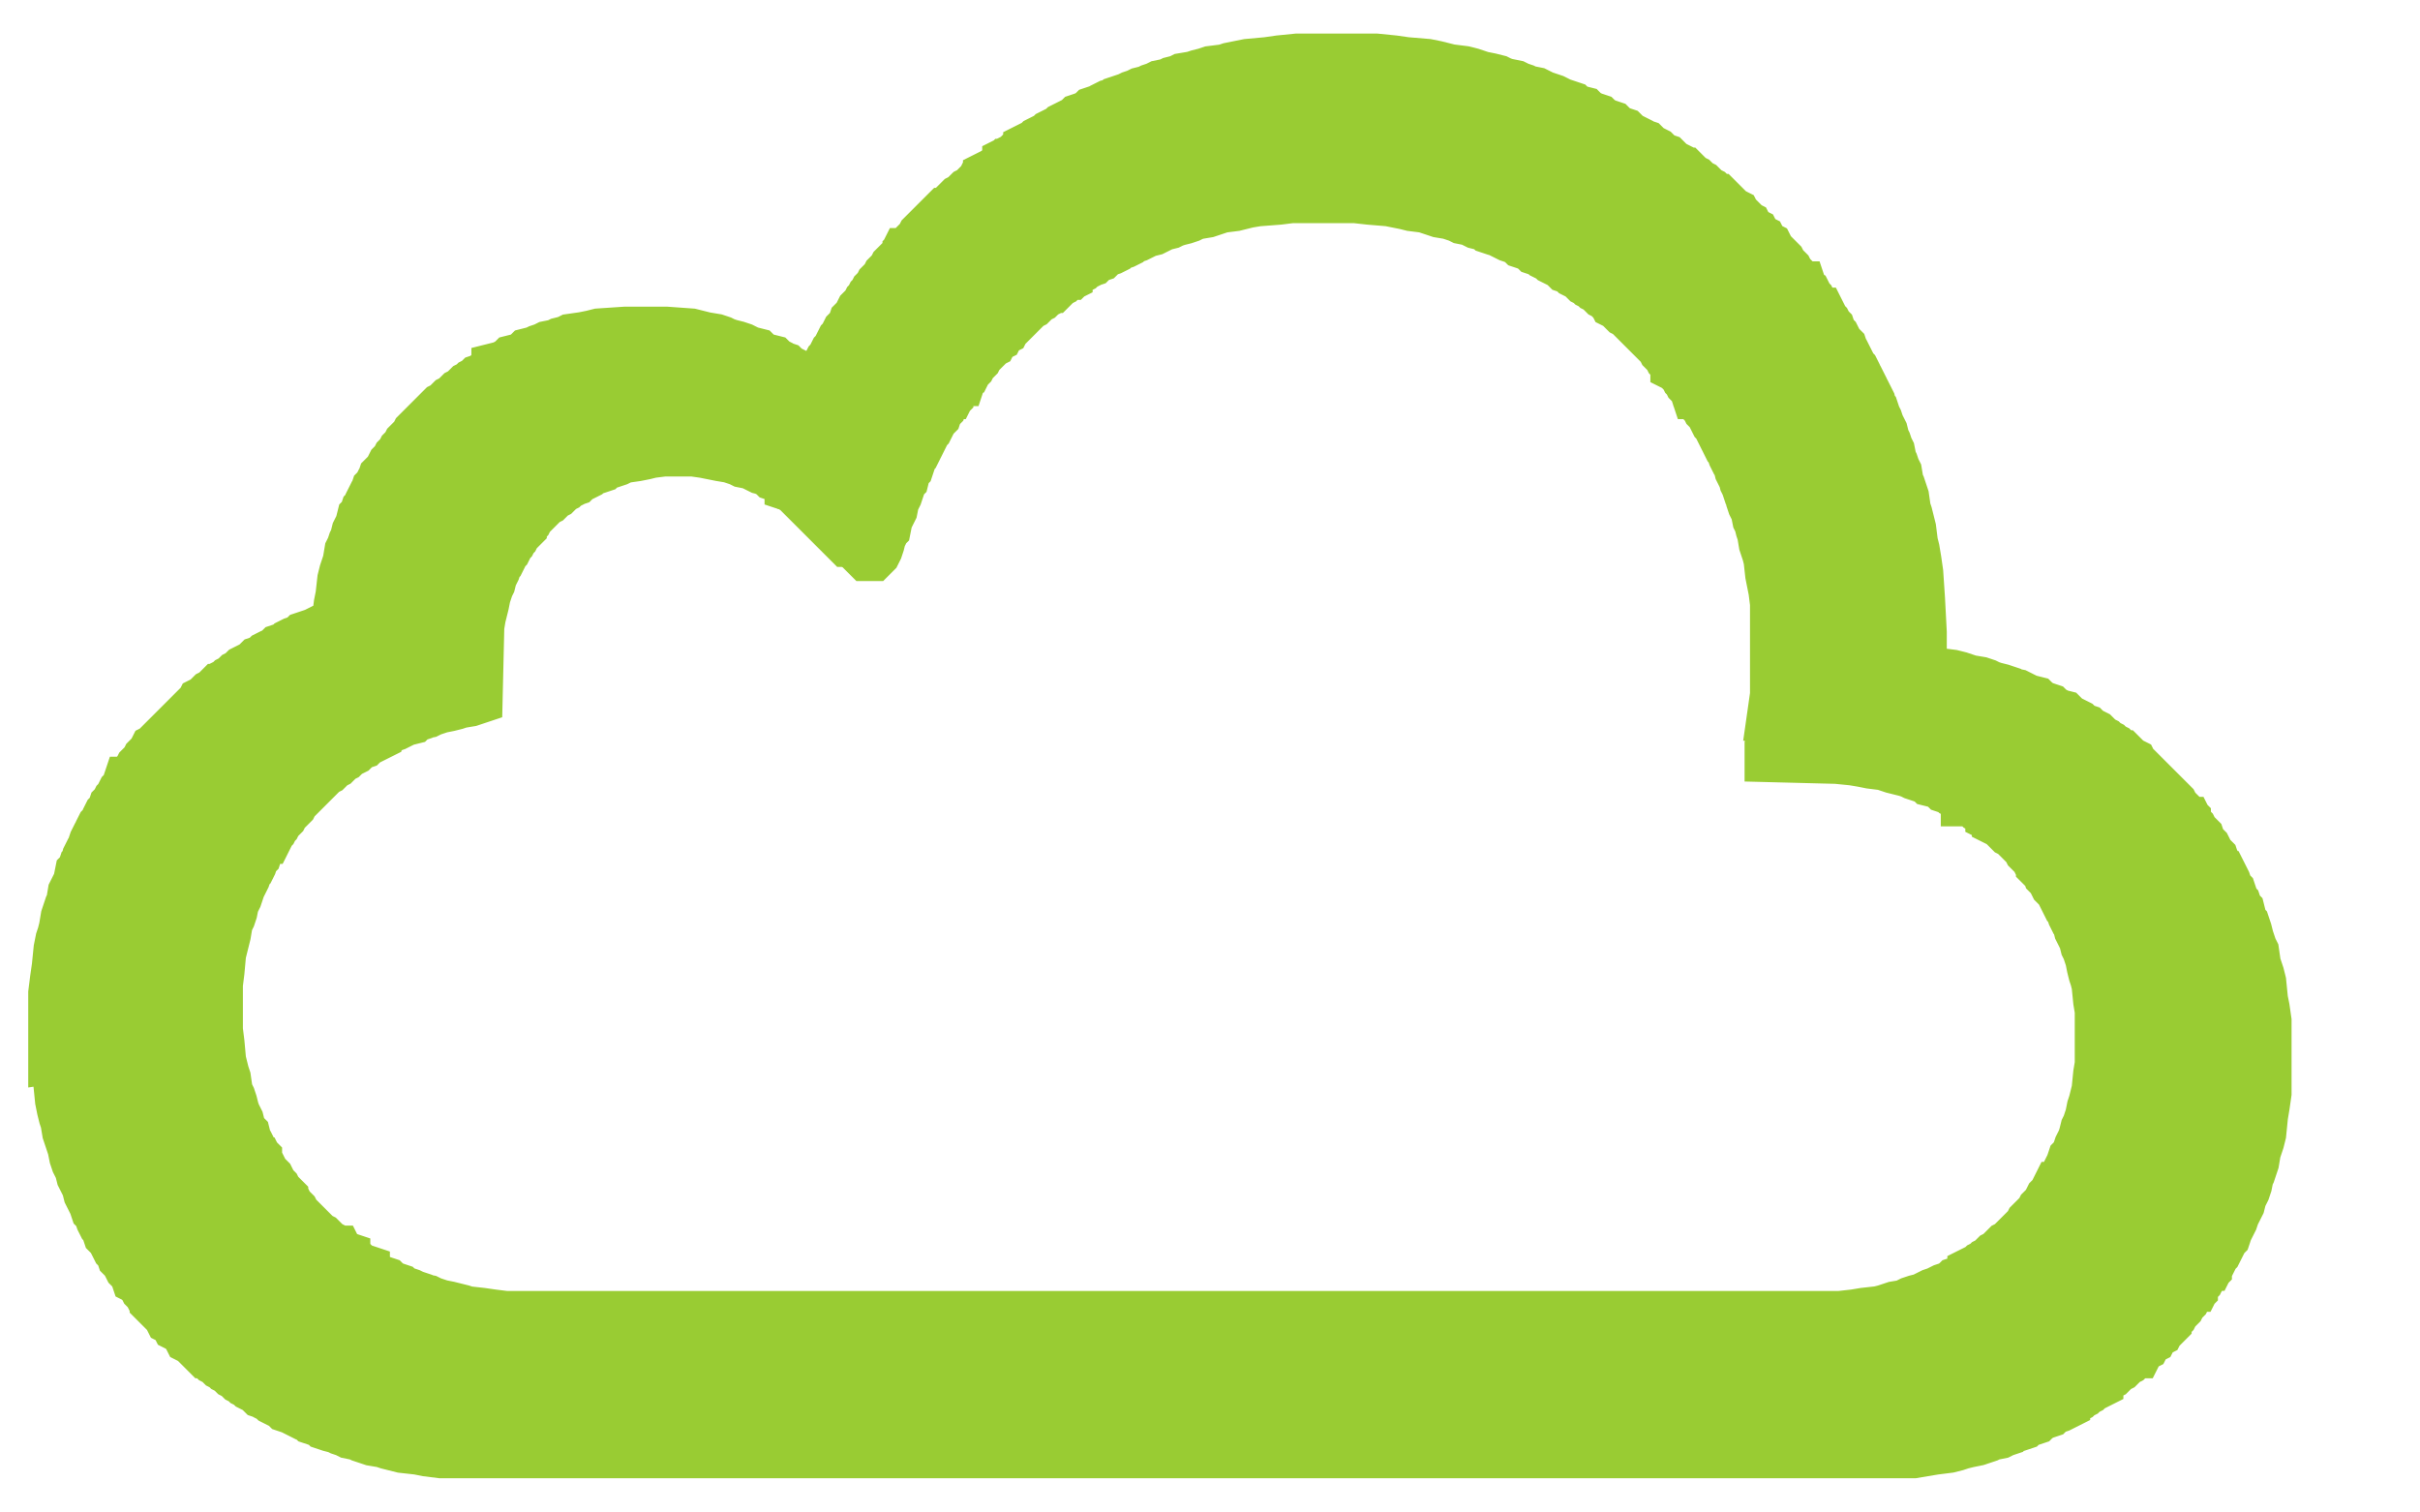 <?xml version="1.0" encoding="UTF-8"?>
<!DOCTYPE svg PUBLIC "-//W3C//DTD SVG 1.1//EN" "http://www.w3.org/Graphics/SVG/1.1/DTD/svg11.dtd">
<!-- Creator: CorelDRAW -->
<svg xmlns="http://www.w3.org/2000/svg" xml:space="preserve" width="120mm" height="75mm" style="shape-rendering:geometricPrecision; text-rendering:geometricPrecision; image-rendering:optimizeQuality; fill-rule:evenodd; clip-rule:evenodd"
viewBox="0 0 120 75"
 xmlns:xlink="http://www.w3.org/1999/xlink">
 <defs>
  <style type="text/css">
   <![CDATA[
    .str0 {stroke:#99CC33;stroke-width:2.822}
    .fil0 {fill:#99CC33}
   ]]>
  </style>
 </defs>
 <g id="Warstwa_x0020_1">
  <g id="_143670312">
   <path id="_143670912" class="fil0 str0" d="M90.267 34.854l-0.087 0.52 -0.087 0.52 -0.087 0.954 0 0.52 3.38 0.087 0.867 0.087 0.52 0.087 0.433 0.087 0.693 0.087 0.26 0.087 0.26 0.087 0.347 0.087 0.347 0.087 0.26 0.087 0.173 0.087 0.26 0.087 0.26 0.087 0.26 0.087 0.087 0.087 0.347 0.087 0.173 0.087 0.173 0.087 0.087 0.087 0.26 0.087 0.173 0.087 0.087 0.087 0.173 0.087 0.173 0.087 0.173 0.087 0.173 0 0 0.173 0.347 0 0 0.173 0.173 0.087 0.087 0.087 0.173 0.087 0.087 0.087 0.173 0.087 0.087 0.087 0.173 0 0 0.173 0.173 0.087 0.173 0 0 0.173 0.173 0.087 0.087 0.087 0.087 0.087 0.087 0.087 0.087 0.087 0.087 0.087 0.173 0.087 0.087 0.087 0.087 0.087 0.087 0.087 0.087 0.087 0.087 0.087 0.087 0.087 0.087 0.087 0.087 0.087 0.087 0.087 0.087 0.173 0.087 0.087 0.087 0.087 0.087 0.087 0.087 0.087 0.087 0.173 0.087 0.087 0.173 0 0 0.26 0.087 0.087 0.173 0.087 0.087 0.26 0.087 0.087 0.087 0.087 0.087 0.173 0.087 0.173 0.087 0.087 0.087 0.087 0.087 0.087 0.087 0.173 0.087 0.173 0.087 0.173 0.087 0.173 0.087 0.173 0.087 0.087 0.087 0.173 0.087 0.26 0.087 0.173 0.087 0.087 0.087 0.173 0.087 0.347 0.087 0.173 0.087 0.173 0.087 0.173 0.087 0.347 0.087 0.173 0.087 0.26 0.087 0.26 0.087 0.434 0.087 0.347 0.087 0.26 0.087 0.347 0.087 0.867 0.087 0.52 0 2.862 -0.087 0.52 -0.087 0.867 -0.087 0.347 -0.087 0.347 -0.087 0.26 -0.087 0.434 -0.087 0.26 -0.087 0.26 -0.087 0.173 -0.087 0.347 -0.087 0.26 -0.087 0.173 -0.087 0.173 -0.087 0.26 -0.087 0.173 -0.087 0.173 -0.087 0.087 -0.087 0.26 -0.087 0.173 -0.087 0.173 -0.087 0.173 -0.087 0.173 -0.087 0.087 -0.087 0.173 -0.087 0.173 0 0.173 -0.173 0 -0.087 0.173 -0.087 0.173 -0.087 0.087 -0.087 0.087 -0.087 0.173 -0.087 0.173 -0.087 0.087 -0.087 0.087 -0.087 0.087 -0.087 0.173 -0.087 0.087 -0.087 0.087 -0.087 0.087 -0.087 0.087 -0.087 0.087 -0.087 0.087 -0.087 0.173 -0.087 0.087 -0.087 0.087 -0.087 0.087 -0.087 0.087 -0.087 0.087 -0.087 0.087 -0.087 0.087 -0.087 0.087 -0.087 0.087 -0.087 0.087 -0.087 0.087 -0.087 0.087 -0.173 0.087 -0.087 0.087 0 0.173 -0.173 0 -0.087 0.087 -0.087 0.087 -0.173 0.087 -0.087 0.087 -0.087 0.087 -0.087 0.087 -0.173 0.087 -0.087 0.087 -0.173 0.087 -0.087 0.087 -0.173 0.087 -0.173 0.087 0 0.173 -0.173 0 -0.173 0.087 -0.173 0.087 -0.087 0.087 -0.087 0.087 -0.26 0.087 -0.087 0.087 -0.173 0.087 -0.173 0.087 -0.26 0.087 -0.173 0.087 -0.173 0.087 -0.26 0.087 -0.173 0.087 -0.173 0.087 -0.173 0.087 -0.347 0.087 -0.26 0.087 -0.173 0.087 -0.173 0.087 -0.52 0.087 -0.26 0.087 -0.26 0.087 -0.347 0.087 -0.78 0.087 -0.52 0.087 -0.78 0.087 -70.728 0 -0.694 -0.087 -0.607 -0.087 -0.78 -0.087 -0.26 -0.087 -0.347 -0.087 -0.347 -0.087 -0.433 -0.087 -0.26 -0.087 -0.26 -0.087 -0.173 -0.087 -0.433 -0.087 -0.087 -0.087 -0.26 -0.087 -0.173 -0.087 -0.26 -0.087 -0.26 -0.087 -0.087 -0.087 -0.26 -0.087 -0.173 -0.087 -0.173 -0.087 -0.087 -0.087 -0.26 -0.087 -0.173 -0.087 -0.173 -0.087 -0.087 -0.087 -0.173 -0.087 -0.173 -0.087 -0.173 0 0 -0.173 -0.26 -0.087 -0.087 -0.087 -0.087 -0.087 -0.173 -0.087 -0.173 -0.087 -0.087 -0.087 -0.173 0 0 -0.173 -0.26 -0.087 -0.087 -0.173 -0.26 0 0 -0.173 -0.087 -0.087 -0.173 -0.087 -0.087 -0.087 -0.087 -0.087 -0.087 -0.087 -0.087 -0.087 -0.173 -0.087 -0.087 -0.087 -0.087 -0.087 -0.087 -0.087 -0.087 -0.087 -0.087 -0.087 -0.087 -0.087 -0.087 -0.087 -0.087 -0.087 -0.087 -0.087 -0.087 -0.087 -0.087 -0.087 -0.087 -0.087 -0.087 -0.087 -0.087 -0.087 -0.087 -0.173 -0.087 -0.087 -0.087 -0.087 -0.087 -0.087 -0.087 -0.173 -0.087 -0.087 -0.173 0 0 -0.26 -0.087 -0.087 -0.173 0 0 -0.173 -0.087 -0.173 -0.087 -0.087 -0.087 -0.087 -0.087 -0.173 -0.087 -0.173 -0.087 -0.087 -0.087 -0.087 -0.087 -0.087 -0.087 -0.173 -0.087 -0.173 -0.087 -0.173 -0.173 0 0 -0.347 -0.087 -0.087 -0.087 -0.173 -0.087 -0.173 -0.087 -0.173 -0.087 -0.087 -0.087 -0.173 -0.087 -0.347 -0.087 -0.087 -0.087 -0.173 -0.087 -0.173 -0.087 -0.347 -0.087 -0.173 -0.087 -0.173 -0.087 -0.26 -0.087 -0.347 -0.087 -0.26 -0.087 -0.173 -0.087 -0.26 -0.087 -0.607 -0.087 -0.26 -0.087 -0.347 -0.087 -0.347 -0.087 -0.954 -0.087 -0.694 0 -2.429 0.087 -0.694 0.087 -0.954 0.087 -0.347 0.087 -0.347 0.087 -0.347 0.087 -0.52 0.087 -0.26 0.087 -0.173 0.087 -0.26 0.087 -0.434 0.087 -0.173 0.087 -0.173 0.087 -0.26 0.087 -0.26 0.087 -0.173 0.087 -0.173 0.087 -0.173 0.087 -0.26 0.087 -0.173 0.087 -0.087 0.087 -0.173 0.087 -0.26 0.087 -0.173 0.087 -0.087 0.087 -0.26 0.087 -0.087 0.087 -0.087 0.087 -0.173 0.087 -0.173 0 -0.174 0.173 0 0.087 -0.173 0.087 -0.173 0.087 -0.087 0.087 -0.173 0.087 -0.087 0.087 -0.173 0.087 -0.087 0.087 -0.087 0.087 -0.087 0.087 -0.173 0.087 -0.087 0.087 -0.087 0.087 -0.087 0.087 -0.087 0.087 -0.087 0.087 -0.173 0.087 -0.087 0.087 -0.087 0.087 -0.087 0.087 -0.087 0.087 -0.087 0.087 -0.087 0.087 -0.087 0 -0.173 0.173 0 0.087 -0.087 0.087 -0.087 0.087 -0.087 0.087 -0.087 0.087 -0.087 0.087 -0.087 0.087 -0.087 0.087 -0.087 0.087 -0.087 0.087 -0.087 0.173 -0.087 0.087 -0.087 0.087 -0.087 0.087 -0.087 0.173 -0.087 0.087 -0.087 0.087 -0.087 0.087 -0.087 0.173 -0.087 0.087 -0.087 0.087 -0.087 0.173 -0.087 0.173 -0.087 0.087 -0.087 0.087 -0.087 0.087 -0.087 0.26 -0.087 0.087 -0.087 0.173 -0.087 0.173 -0.087 0.173 -0.087 0 -0.173 0.173 0 0.26 -0.087 0.173 -0.087 0.087 -0.087 0.173 -0.087 0.26 -0.087 0.173 -0.087 0.173 -0.087 0.173 -0.087 0.347 -0.087 0.087 -0.087 0.26 -0.087 0.087 -0.087 0.433 -0.087 0.173 -0.087 0.26 -0.087 0.26 -0.087 0.433 -0.087 0.347 -0.087 0.26 -0.087 0.52 -0.087 0.26 -0.087 0.087 -3.73 0.087 -0.52 0.087 -0.347 0.087 -0.347 0.087 -0.434 0.087 -0.26 0.087 -0.26 0.087 -0.173 0.087 -0.347 0.087 -0.173 0.087 -0.173 0.087 -0.26 0.087 -0.173 0.087 -0.087 0.087 -0.173 0.087 -0.26 0.087 -0.087 0.087 -0.087 0.087 -0.173 0.087 -0.173 0.087 -0.087 0.087 -0.173 0.087 -0.087 0.087 -0.173 0 -0.173 0.173 0 0.087 -0.087 0 -0.26 0.173 0 0.087 -0.087 0.087 -0.087 0.087 -0.173 0.087 -0.087 0.087 -0.087 0.087 -0.087 0.087 -0.087 0.087 -0.087 0.087 -0.087 0.087 -0.087 0.087 -0.087 0.087 -0.087 0.087 -0.087 0.173 -0.087 0.087 -0.087 0.087 -0.087 0.087 -0.087 0.173 -0.087 0.087 -0.087 0.087 -0.087 0.087 -0.087 0.173 -0.087 0.087 -0.087 0.173 -0.087 0.087 -0.087 0.26 -0.087 0.087 -0.087 0.087 -0.087 0.26 -0.087 0.173 -0.087 0.087 -0.087 0.173 -0.087 0.26 -0.087 0.26 -0.087 0.087 -0.087 0.26 -0.087 0.26 -0.087 0.26 -0.087 0.173 -0.087 0.26 -0.087 0.607 -0.087 0.433 -0.087 0.347 -0.087 0.693 -0.087 1.56 0 0.607 0.087 0.433 0.087 0.433 0.087 0.52 0.087 0.26 0.087 0.26 0.087 0.173 0.087 0.433 0.087 0.173 0.087 0.173 0.087 0.173 0.087 0.347 0.087 0.087 0.087 0.173 0.087 0.087 0.087 0.26 0.087 0.087 0.087 0.173 0.087 0.173 0.087 0.087 0.087 0.173 0 0 0.173 0.26 0.087 0.087 0.087 0.087 0.087 0.087 0.087 0.173 0.087 0.087 0.087 0.087 0.087 0.173 0.087 0.087 0.087 0.087 0.087 0.087 0.087 0.087 0.087 0.087 0.087 0.087 0.087 0.087 0.087 0.087 0.087 0.087 0.087 0.087 0.087 0.087 0.087 0.087 0.087 0.087 0.087 0.087 0.087 0.087 0.087 0.087 0.087 0.087 0.087 0.087 0.087 0.087 0.087 0.087 0.087 0.087 0.087 0.087 0.087 0.087 0.087 0.087 0.087 0.087 0.087 0.087 0.087 0.087 0.087 0.087 0.087 0.087 0.087 0.087 0.087 0.087 0.087 0.087 0.087 0.087 0.087 0.087 0.087 0.173 0 0.087 -0.087 0.087 -0.173 0.087 -0.26 0.087 -0.347 0.087 -0.173 0.087 -0.26 0.087 -0.087 0.087 -0.434 0.087 -0.173 0.087 -0.173 0.087 -0.173 0.087 -0.434 0.087 -0.173 0.087 -0.173 0.087 -0.26 0.087 -0.26 0.087 -0.26 0.087 -0.087 0.087 -0.347 0.087 -0.173 0.087 -0.087 0.087 -0.26 0.087 -0.26 0.087 -0.173 0.087 -0.087 0.087 -0.173 0.087 -0.26 0.087 -0.087 0.087 -0.173 0.087 -0.173 0.087 -0.173 0.087 -0.173 0.087 -0.087 0.087 -0.173 0.087 -0.173 0.087 -0.173 0.087 -0.087 0.087 -0.087 0.087 -0.26 0.087 -0.087 0.087 -0.087 0.087 -0.26 0.087 -0.087 0.087 -0.087 0.087 -0.087 0 -0.26 0.173 0 0.087 -0.173 0.087 -0.087 0.087 -0.173 0.087 -0.087 0 -0.173 0.173 0 0.087 -0.26 0.173 -0.087 0.087 -0.173 0.087 -0.087 0.087 -0.087 0.087 -0.173 0.087 -0.087 0.087 -0.087 0.087 -0.087 0.087 -0.173 0.087 -0.087 0.087 -0.087 0.087 -0.087 0.087 -0.087 0.087 -0.173 0.087 -0.087 0.173 -0.087 0.087 -0.173 0.087 -0.087 0.173 -0.087 0.087 -0.173 0.087 -0.087 0.173 -0.087 0.087 -0.173 0.173 -0.087 0.087 -0.087 0.087 -0.173 0.173 -0.087 0.087 -0.087 0.087 -0.173 0.173 -0.087 0.087 -0.087 0.087 -0.087 0.087 -0.087 0.087 -0.087 0.173 -0.087 0.087 -0.087 0.087 -0.087 0.087 -0.087 0.173 -0.087 0.087 -0.087 0.087 -0.087 0.173 -0.087 0.087 -0.087 0 -0.173 0.26 0 0.087 -0.087 0.087 -0.087 0.087 -0.087 0.173 -0.087 0.087 -0.087 0.173 -0.087 0 -0.173 0.26 0 0.087 -0.087 0.087 -0.087 0.173 -0.087 0.173 -0.087 0.087 -0.087 0.173 -0.087 0.087 -0.087 0.26 -0.087 0.087 -0.087 0.087 -0.087 0.26 -0.087 0.087 -0.087 0.087 -0.087 0.173 -0.087 0.26 -0.087 0.173 -0.087 0.087 -0.087 0.173 -0.087 0.26 -0.087 0.173 -0.087 0.087 -0.087 0.173 -0.087 0.26 -0.087 0.173 -0.087 0.173 -0.087 0.173 -0.087 0.347 -0.087 0.173 -0.087 0.173 -0.087 0.173 -0.087 0.347 -0.087 0.173 -0.087 0.26 -0.087 0.347 -0.087 0.26 -0.087 0.173 -0.087 0.26 -0.087 0.52 -0.087 0.26 -0.087 0.26 -0.087 0.26 -0.087 0.694 -0.087 0.347 -0.087 0.347 -0.087 0.52 -0.087 1.127 -0.087 0.693 -0.087 3.38 0 0.78 0.087 1.04 0.087 0.433 0.087 0.433 0.087 0.347 0.087 0.693 0.087 0.26 0.087 0.26 0.087 0.26 0.087 0.52 0.087 0.26 0.087 0.26 0.087 0.173 0.087 0.433 0.087 0.173 0.087 0.173 0.087 0.347 0.087 0.26 0.087 0.087 0.087 0.26 0.087 0.347 0.087 0.087 0.087 0.173 0.087 0.173 0.087 0.26 0.087 0.173 0.087 0.173 0.087 0.087 0.087 0.26 0.087 0.173 0.087 0.173 0.087 0.087 0.087 0.26 0.087 0.173 0.087 0.087 0.087 0.173 0.087 0.173 0.087 0.087 0.087 0.173 0.087 0.173 0.087 0.173 0.087 0.087 0.087 0.087 0.087 0.26 0.087 0.087 0.087 0.087 0.087 0.173 0.087 0.173 0.087 0.087 0.087 0.087 0.087 0.087 0.087 0.173 0.087 0.087 0.087 0.173 0.087 0.087 0.087 0.173 0.087 0.087 0.087 0.087 0.087 0.087 0.087 0.173 0.087 0.087 0.087 0.087 0.087 0.173 0.087 0.087 0.173 0.173 0.087 0.173 0 0 0.173 0.087 0.087 0.087 0.087 0.173 0.087 0.087 0.087 0.087 0.087 0.087 0.087 0.087 0.087 0.087 0.087 0.087 0.087 0.087 0.087 0.087 0.087 0.087 0.087 0.087 0.087 0.087 0.087 0.087 0.087 0.087 0.087 0.087 0.087 0.087 0.087 0.087 0.087 0.087 0.087 0.087 0.087 0.087 0.087 0.087 0.087 0.087 0.087 0.087 0.173 0.087 0.087 0.087 0.087 0.087 0.087 0.087 0.173 0.087 0.087 0.087 0.087 0.173 0 0 0.26 0.173 0.087 0.087 0.087 0.087 0.173 0.087 0.087 0.087 0.173 0.087 0.087 0.087 0.173 0.087 0.087 0.087 0.087 0.087 0.087 0.087 0.26 0.173 0 0 0.173 0.087 0.087 0.087 0.173 0.087 0.173 0.087 0.087 0.087 0.173 0.087 0.087 0.087 0.087 0.087 0.173 0.087 0.173 0.087 0.173 0.087 0.087 0.087 0.173 0.087 0.173 0.087 0.173 0.087 0.173 0.087 0.087 0.087 0.26 0.087 0.173 0.087 0.087 0.087 0.173 0.087 0.26 0.087 0.173 0.087 0.087 0.087 0.173 0.087 0.347 0.087 0.174 0.087 0.087 0.087 0.347 0.087 0.173 0.087 0.26 0.087 0.087 0.087 0.434 0.087 0.26 0.087 0.173 0.087 0.173 0.087 0.434 0.087 0.173 0.087 0.347 0.087 0.26 0.087 0.52 0.087 0.26 0.087 0.26 0.087 0.347 0.087 0.781 0.087 0.434 0.087 0.434 0.087 0.694 0 4.857 -0.087 0.607zm-87.456 17.436l0 -3.037 0.087 -0.693 0.087 -0.607 0.087 -0.867 0.087 -0.434 0.087 -0.26 0.087 -0.347 0.087 -0.52 0.087 -0.26 0.087 -0.26 0.087 -0.173 0.087 -0.52 0.087 -0.173 0.087 -0.173 0.087 -0.173 0.087 -0.434 0.087 -0.087 0.087 -0.26 0.087 -0.087 0.087 -0.347 0.087 -0.173 0.087 -0.087 0.087 -0.26 0.087 -0.26 0.087 -0.173 0.087 -0.087 0.087 -0.26 0.087 -0.173 0.087 -0.087 0.087 -0.087 0.087 -0.26 0.087 -0.173 0.087 -0.087 0.087 -0.087 0.087 -0.26 0.087 -0.087 0.087 -0.173 0.087 -0.087 0.087 -0.173 0.087 -0.173 0.087 -0.087 0.087 -0.087 0.087 -0.26 0.173 0 0 -0.173 0.087 -0.087 0.087 -0.173 0.087 -0.087 0.087 -0.087 0.087 -0.173 0.087 -0.087 0.087 -0.087 0.087 -0.087 0.087 -0.173 0.087 -0.087 0.087 -0.087 0.087 -0.087 0.087 -0.173 0.173 -0.087 0.087 -0.173 0.087 -0.087 0.087 -0.087 0.087 -0.087 0.087 -0.087 0.087 -0.087 0.087 -0.087 0.087 -0.087 0.087 -0.087 0.087 -0.087 0.087 -0.087 0.087 -0.087 0.087 -0.087 0.087 -0.087 0.087 -0.087 0.087 -0.087 0.087 -0.087 0.087 -0.087 0.087 -0.087 0.087 -0.087 0.087 -0.087 0.087 -0.087 0.173 -0.087 0.087 -0.173 0.173 -0.087 0.173 0 0 -0.173 0.087 -0.087 0.173 -0.087 0.087 -0.087 0.087 -0.087 0.26 0 0 -0.173 0.087 -0.087 0.173 -0.087 0.087 -0.087 0.173 -0.087 0.087 -0.087 0.087 -0.087 0.173 -0.087 0.087 -0.087 0.087 -0.087 0.173 -0.087 0.173 -0.087 0.173 -0.087 0.087 -0.087 0.087 -0.087 0.26 -0.087 0.087 -0.087 0.087 -0.087 0.173 -0.087 0.26 -0.087 0.087 -0.087 0.087 -0.087 0.26 -0.087 0.173 -0.087 0.087 -0.087 0.173 -0.087 0.26 -0.087 0.173 -0.087 0.087 -0.087 0.26 -0.087 0.26 -0.087 0.173 -0.087 0.173 -0.087 0.173 -0.087 0.347 -0.087 0.173 -0.087 0.173 0 0 -0.434 0.087 -0.694 0.087 -0.434 0.087 -0.781 0.087 -0.347 0.087 -0.26 0.087 -0.26 0.087 -0.52 0.087 -0.173 0.087 -0.26 0.087 -0.173 0.087 -0.347 0.087 -0.173 0.087 -0.173 0.087 -0.347 0.087 -0.087 0.087 -0.26 0.087 -0.087 0.087 -0.26 0.087 -0.173 0.087 -0.173 0.087 -0.087 0.087 -0.26 0.087 -0.087 0.087 -0.173 0.087 -0.087 0.087 -0.26 0.087 -0.087 0.087 -0.087 0.087 -0.087 0.087 -0.173 0.087 -0.173 0.087 -0.087 0.087 -0.087 0.087 -0.173 0.087 -0.087 0.087 -0.087 0.087 -0.173 0.087 -0.087 0.087 -0.087 0.087 -0.173 0.087 -0.087 0.087 -0.087 0.087 -0.087 0.087 -0.087 0.087 -0.173 0.087 -0.087 0.087 -0.087 0.087 -0.087 0.087 -0.087 0.087 -0.087 0.087 -0.087 0.087 -0.087 0.087 -0.087 0.087 -0.087 0.087 -0.087 0.173 0 0 -0.173 0.087 -0.087 0.087 -0.087 0.173 -0.087 0.087 -0.087 0.087 -0.087 0.087 -0.087 0.173 -0.087 0.087 -0.087 0.087 -0.087 0.087 -0.087 0.173 -0.087 0.087 -0.087 0.087 -0.087 0.087 -0.087 0.173 -0.087 0.087 -0.087 0.173 -0.087 0.087 -0.087 0.26 -0.087 0.087 -0.087 0.087 -0.087 0.173 -0.087 0.173 -0.087 0.173 0 0 -0.173 0.347 -0.087 0.087 -0.087 0.173 -0.087 0.087 -0.087 0.347 -0.087 0.173 -0.087 0.173 -0.087 0.087 -0.087 0.347 -0.087 0.173 -0.087 0.26 -0.087 0.173 -0.087 0.433 -0.087 0.173 -0.087 0.347 -0.087 0.173 -0.087 0.607 -0.087 0.433 -0.087 0.347 -0.087 1.3 -0.087 1.994 0 1.213 0.087 0.347 0.087 0.347 0.087 0.52 0.087 0.26 0.087 0.173 0.087 0.26 0.087 0.347 0.087 0.26 0.087 0.173 0.087 0.173 0.087 0.347 0.087 0.087 0.087 0.173 0.087 0.173 0.087 0.347 0.087 0.087 0.087 0.173 0.087 0.087 0.087 0.26 0.087 0.087 0.087 0.173 0.087 0.173 0.087 0.173 0.087 0.087 0.087 0.173 0.087 0.173 0.087 0.087 0.087 0.173 0.087 0.087 0.087 0.173 0.087 0.26 0 0.087 -0.173 0.087 -0.26 0.087 -0.173 0.087 -0.087 0.087 -0.173 0.087 -0.26 0.087 -0.173 0.087 -0.087 0.087 -0.173 0.087 -0.173 0.087 -0.087 0.087 -0.173 0.087 -0.173 0.087 -0.173 0.087 -0.087 0.087 -0.173 0.087 -0.173 0.087 -0.087 0.087 -0.087 0.087 -0.087 0.087 -0.26 0.087 -0.087 0.087 -0.087 0.087 -0.173 0.087 -0.173 0.087 -0.087 0.087 -0.087 0.087 -0.087 0.087 -0.174 0.087 -0.087 0.087 -0.174 0.087 -0.087 0.087 -0.173 0.087 -0.087 0.087 -0.087 0.087 -0.173 0.087 -0.087 0.087 -0.087 0.087 -0.087 0.087 -0.173 0.087 -0.087 0.087 -0.087 0.087 -0.087 0.087 -0.173 0.087 -0.087 0.087 -0.087 0.087 -0.087 0.087 -0.087 0.087 -0.087 0.087 -0.173 0.173 0 0 -0.173 0.087 -0.087 0.087 -0.087 0.173 0 0 -0.173 0.087 -0.087 0.087 -0.087 0.087 -0.087 0.087 -0.173 0.087 -0.087 0.173 0 0 -0.173 0.087 -0.087 0.087 -0.087 0.173 0 0 -0.173 0.087 -0.087 0.173 -0.087 0.087 -0.173 0.087 -0.087 0.26 0 0 -0.173 0.087 -0.087 0.087 -0.087 0.173 0 0 -0.173 0.087 -0.087 0.087 -0.087 0.173 -0.087 0.087 -0.087 0.087 -0.087 0.087 -0.087 0.173 -0.087 0.087 -0.087 0.087 -0.087 0.087 -0.087 0.173 -0.087 0.087 -0.173 0.173 -0.087 0.173 0 0 -0.173 0.173 -0.087 0.173 -0.087 0.087 -0.087 0.087 -0.087 0.173 -0.087 0.087 -0.087 0.173 0 0 -0.173 0.173 -0.087 0.173 -0.087 0.087 -0.087 0.087 -0.087 0.173 -0.087 0.173 -0.087 0.173 0 0 -0.173 0.173 -0.087 0.173 -0.087 0.087 -0.087 0.173 -0.087 0.173 -0.087 0.173 -0.087 0.087 -0.087 0.173 -0.087 0.173 -0.087 0.173 -0.087 0.087 -0.087 0.173 -0.087 0.173 -0.087 0.173 -0.087 0.173 -0.087 0.087 -0.087 0.26 -0.087 0.173 -0.087 0.173 -0.087 0.087 -0.087 0.26 -0.087 0.26 -0.087 0.087 -0.087 0.173 -0.087 0.347 -0.087 0.087 -0.087 0.26 -0.087 0.26 -0.087 0.173 -0.087 0.26 -0.087 0.173 -0.087 0.347 -0.087 0.173 -0.087 0.26 -0.087 0.173 -0.087 0.433 -0.087 0.173 -0.087 0.347 -0.087 0.173 -0.087 0.52 -0.087 0.26 -0.087 0.347 -0.087 0.26 -0.087 0.693 -0.087 0.26 -0.087 0.433 -0.087 0.433 -0.087 0.953 -0.087 0.607 -0.087 0.867 -0.087 3.9 0 0.867 0.087 0.607 0.087 1.04 0.087 0.433 0.087 0.347 0.087 0.347 0.087 0.693 0.087 0.347 0.087 0.26 0.087 0.26 0.087 0.433 0.087 0.347 0.087 0.173 0.087 0.26 0.087 0.433 0.087 0.173 0.087 0.26 0.087 0.173 0.087 0.433 0.087 0.173 0.087 0.173 0.087 0.26 0.087 0.26 0.087 0.173 0.087 0.173 0.087 0.26 0.087 0.26 0.087 0.087 0.087 0.173 0.087 0.347 0.087 0.087 0.087 0.173 0.087 0.173 0.087 0.26 0.087 0.087 0.087 0.173 0.087 0.173 0.087 0.26 0.087 0.087 0.087 0.087 0.087 0.173 0.087 0.26 0.087 0.087 0.087 0.087 0.087 0.173 0.087 0.173 0.087 0.173 0.087 0.087 0.087 0.26 0.087 0.087 0.087 0.087 0.087 0.173 0.087 0.173 0.087 0.087 0.087 0.087 0.087 0.087 0.087 0.26 0.087 0.087 0.087 0.087 0.087 0.087 0.087 0.173 0.087 0.173 0.087 0.087 0.087 0 0.173 0.26 0 0.087 0.087 0.087 0.087 0.087 0.087 0.173 0.087 0.087 0.087 0.087 0.087 0.173 0.087 0.087 0.087 0.087 0.087 0.087 0.087 0.173 0.087 0.087 0.087 0.087 0.087 0 0.173 0.26 0 0.087 0.087 0.087 0.173 0.173 0.087 0.087 0.087 0.087 0.087 0.087 0.087 0.173 0.087 0.087 0.173 0.173 0.087 0.087 0.087 0.087 0.173 0.173 0.087 0.087 0.173 0.087 0.087 0.173 0.087 0.087 0.173 0.087 0.087 0.173 0.087 0.087 0.173 0.087 0.087 0.173 0.087 0.087 0.173 0 0.173 0.173 0 0.087 0.087 0 0.173 0.173 0 0.087 0.087 0.087 0.173 0.087 0.087 0.087 0.087 0.087 0.087 0.087 0.173 0.087 0.087 0.087 0.087 0.087 0.173 0.087 0.087 0.087 0.087 0 0.173 0.173 0 0.087 0.26 0.173 0.087 0.087 0.173 0.087 0.087 0.087 0.173 0.087 0.087 0.087 0.087 0.087 0.173 0 0.173 0.173 0 0.087 0.173 0.087 0.173 0.087 0.087 0.087 0.173 0.087 0.087 0.087 0.26 0.087 0.087 0.087 0.087 0.087 0.173 0.087 0.173 0.087 0.087 0.087 0.087 0.087 0.26 0.087 0.087 0.087 0.173 0.087 0.173 0.087 0.173 0.087 0.173 0.087 0.087 0.087 0.173 0.087 0.26 0.087 0.087 0.087 0.173 0.087 0.173 0.087 0.26 0.087 0.087 0.087 0.173 0.087 0.173 0.087 0.347 0.087 0.087 0.087 0.26 0.087 0.173 0.087 0.26 0.087 0.173 0.087 0.173 0.087 0.347 0.087 0.173 0.087 0.26 0.087 0.174 0.087 0.434 0.087 0.173 0.087 0.26 0.087 0.173 0.087 0.52 0.087 0.173 0.087 0.26 0.087 0.26 0.087 0.607 0.087 0.26 0.087 0.347 0.087 0.347 0.087 0.694 0.087 0.347 0.087 0.52 0.087 0.607 0.087 1.301 0.087 1.648 0 0.694 -0.087 0.781 -0.098 0.52 0.271 0.001 0.433 0.087 0.433 0.087 0.693 0.087 0.347 0.087 0.26 0.087 0.26 0.087 0.52 0.087 0.26 0.087 0.173 0.087 0.26 0.087 0.347 0.087 0.26 0.087 0.087 0.087 0.433 0.087 0.173 0.087 0.173 0.087 0.173 0.087 0.347 0.087 0.087 0.087 0.173 0.087 0.173 0.087 0.26 0.087 0.087 0.087 0.173 0.087 0.087 0.087 0.347 0.087 0.087 0.087 0.087 0.087 0.173 0.087 0.173 0.087 0.173 0.087 0.087 0.087 0.087 0.087 0.26 0.087 0.087 0.087 0.173 0.087 0.173 0.087 0.087 0.087 0.087 0.087 0.087 0.087 0.173 0.087 0.087 0.087 0.173 0.087 0.087 0.087 0.173 0.087 0.087 0.087 0.087 0.087 0 0.173 0.26 0 0.087 0.087 0.087 0.087 0.087 0.087 0.173 0.087 0.087 0.173 0.087 0.087 0.173 0.087 0.087 0.087 0.087 0.087 0.087 0.087 0.087 0.087 0.087 0.087 0.087 0.087 0.087 0.087 0.087 0.087 0.087 0.087 0.087 0.087 0.087 0.087 0.087 0.087 0.087 0.087 0.087 0.087 0.087 0.087 0.087 0.087 0.087 0.087 0.087 0.087 0.087 0.087 0.087 0.173 0.087 0.087 0.087 0.087 0.087 0.173 0.173 0.087 0.087 0.087 0 0.26 0.173 0 0.087 0.173 0.087 0.087 0.087 0.173 0.087 0.087 0.087 0.087 0.087 0.087 0.087 0.26 0.087 0.087 0.087 0.087 0.087 0.087 0.087 0.173 0.087 0.173 0.087 0.087 0.087 0.087 0.087 0.26 0.087 0.087 0.087 0.173 0.087 0.173 0 0.26 0.173 0 0.087 0.173 0.087 0.26 0.087 0.173 0.087 0.087 0.087 0.26 0.087 0.26 0.087 0.087 0.087 0.26 0.087 0.087 0.087 0.347 0.087 0.26 0.087 0.087 0.087 0.26 0.087 0.347 0.087 0.26 0.087 0.26 0.087 0.173 0.087 0.607 0.087 0.26 0.087 0.26 0.087 0.347 0.087 0.867 0.087 0.434 0.087 0.607 0 3.556 -0.087 0.607 -0.087 0.52 -0.087 0.867 -0.087 0.347 -0.087 0.26 -0.087 0.26 -0.087 0.52 -0.087 0.26 -0.087 0.26 -0.087 0.173 -0.087 0.434 -0.087 0.26 -0.087 0.173 -0.087 0.173 -0.087 0.347 -0.087 0.173 -0.087 0.173 -0.087 0.173 -0.087 0.26 -0.087 0.173 -0.087 0.173 -0.087 0.173 -0.087 0.26 -0.087 0.087 -0.087 0.173 -0.087 0.173 -0.087 0.173 -0.087 0.173 -0.087 0.087 -0.087 0.173 -0.087 0.173 -0.087 0.173 -0.173 0 0 0.26 -0.087 0.087 -0.087 0.173 -0.087 0.087 -0.087 0.173 -0.087 0.087 -0.087 0.173 -0.173 0 0 0.26 -0.087 0.087 -0.087 0.087 -0.087 0.087 -0.087 0.173 -0.087 0.087 -0.087 0.087 -0.087 0.173 -0.087 0.087 -0.087 0.087 -0.087 0.087 -0.087 0.173 -0.087 0.087 -0.087 0.087 -0.173 0 0 0.26 -0.087 0.087 -0.173 0.087 -0.087 0.173 -0.173 0.087 -0.087 0.087 -0.087 0.173 -0.173 0.087 -0.087 0.087 -0.087 0.173 -0.173 0.087 -0.087 0.087 -0.087 0.173 -0.26 0 0 0.173 -0.087 0.087 -0.087 0.087 -0.173 0.087 -0.087 0.087 -0.087 0.087 -0.087 0.087 -0.173 0.087 -0.087 0.087 -0.087 0.087 -0.087 0.087 -0.173 0.087 -0.087 0.087 -0.087 0.087 -0.173 0.087 -0.173 0 0 0.174 -0.173 0.087 -0.173 0.087 -0.087 0.087 -0.173 0.087 -0.087 0.087 -0.173 0.087 -0.087 0.087 -0.173 0.087 -0.087 0.087 -0.26 0.087 -0.173 0 0 0.173 -0.173 0.087 -0.26 0.087 -0.173 0.087 -0.087 0.087 -0.26 0.087 -0.173 0.087 -0.173 0.087 -0.087 0.087 -0.26 0.087 -0.26 0.087 -0.087 0.087 -0.26 0.087 -0.347 0.087 -0.087 0.087 -0.26 0.087 -0.173 0.087 -0.433 0.087 -0.173 0.087 -0.26 0.087 -0.26 0.087 -0.433 0.087 -0.347 0.087 -0.26 0.087 -0.347 0.087 -0.693 0.087 -0.52 0.087 -0.52 0.087 -72.981 0 -0.693 -0.087 -0.433 -0.087 -0.78 -0.087 -0.347 -0.087 -0.347 -0.087 -0.26 -0.087 -0.52 -0.087 -0.26 -0.087 -0.26 -0.087 -0.173 -0.087 -0.433 -0.087 -0.173 -0.087 -0.26 -0.087 -0.173 -0.087 -0.347 -0.087 -0.26 -0.087 -0.087 -0.087 -0.26 -0.087 -0.26 -0.087 -0.087 -0.087 -0.26 -0.087 -0.173 -0.087 -0.173 -0.087 -0.173 -0.087 -0.173 -0.087 -0.26 -0.087 -0.087 -0.087 -0.173 -0.087 -0.173 -0.087 -0.173 -0.087 -0.087 -0.087 -0.173 -0.087 -0.087 -0.087 -0.26 -0.087 -0.087 -0.087 -0.087 -0.087 -0.173 -0.087 -0.173 -0.087 -0.087 -0.087 -0.173 -0.087 -0.087 -0.087 -0.173 -0.087 -0.087 -0.087 -0.087 -0.087 -0.173 -0.087 -0.087 -0.087 -0.087 -0.087 -0.173 -0.087 -0.087 -0.087 -0.173 -0.087 -0.087 -0.087 -0.087 -0.087 -0.173 -0.087 -0.087 -0.087 -0.087 -0.087 0 -0.173 -0.26 0 -0.087 -0.087 -0.087 -0.173 -0.173 -0.087 -0.087 -0.087 -0.087 -0.087 -0.087 -0.087 -0.173 -0.087 -0.087 -0.173 -0.087 -0.087 -0.087 -0.087 -0.087 -0.087 -0.087 -0.087 -0.173 -0.087 -0.087 -0.173 -0.087 -0.087 -0.173 -0.087 -0.087 -0.173 -0.087 -0.087 -0.087 -0.087 -0.087 -0.087 -0.087 -0.173 -0.173 -0.087 -0.087 -0.087 0 -0.26 -0.173 0 -0.087 -0.087 -0.087 -0.173 -0.087 -0.087 -0.087 -0.087 -0.087 -0.173 -0.087 -0.087 -0.087 -0.173 -0.173 -0.087 -0.087 -0.26 -0.087 -0.087 -0.087 -0.087 -0.087 -0.087 -0.087 -0.173 -0.087 -0.173 -0.087 -0.087 -0.087 -0.087 -0.087 -0.26 -0.087 -0.087 -0.087 -0.087 -0.087 -0.173 -0.087 -0.173 -0.087 -0.173 -0.087 -0.087 -0.087 -0.087 -0.087 -0.26 -0.087 -0.173 -0.087 -0.087 -0.087 -0.173 -0.087 -0.26 -0.087 -0.173 -0.087 -0.087 -0.087 -0.26 -0.087 -0.173 -0.087 -0.173 -0.087 -0.173 -0.087 -0.347 -0.087 -0.173 -0.087 -0.173 -0.087 -0.173 -0.087 -0.347 -0.087 -0.173 -0.087 -0.173 -0.087 -0.26 -0.087 -0.434 -0.087 -0.26 -0.087 -0.26 -0.087 -0.26 -0.087 -0.52 -0.087 -0.26 -0.087 -0.347 -0.087 -0.434 -0.087 -0.867 -0.087 -0.52 -0.087 -0.867z"/>
  </g>
  <g id="_143674752">
   <path id="_143674728" class="fil0 str0" d="M88.162 35.024l-0.081 0.487 -0.081 0.487 -0.081 0.893 0 0.487 3.163 0.081 0.811 0.081 0.487 0.081 0.406 0.081 0.649 0.081 0.243 0.081 0.243 0.081 0.325 0.081 0.324 0.081 0.243 0.081 0.162 0.081 0.243 0.081 0.243 0.081 0.243 0.081 0.081 0.081 0.325 0.081 0.162 0.081 0.162 0.081 0.081 0.081 0.243 0.081 0.162 0.081 0.081 0.081 0.162 0.081 0.162 0.081 0.162 0.081 0.162 0 0 0.162 0.325 0 0 0.162 0.162 0.081 0.081 0.081 0.162 0.081 0.081 0.081 0.162 0.081 0.081 0.081 0.162 0 0 0.162 0.162 0.081 0.162 0 0 0.162 0.162 0.081 0.081 0.081 0.081 0.081 0.081 0.081 0.081 0.081 0.081 0.081 0.162 0.081 0.081 0.081 0.081 0.081 0.081 0.081 0.081 0.081 0.081 0.081 0.081 0.081 0.081 0.081 0.081 0.081 0.081 0.081 0.081 0.162 0.081 0.081 0.081 0.081 0.081 0.081 0.081 0.081 0.081 0.162 0.081 0.081 0.162 0 0 0.243 0.081 0.081 0.162 0.081 0.081 0.243 0.081 0.081 0.081 0.081 0.081 0.162 0.081 0.162 0.081 0.081 0.081 0.081 0.081 0.081 0.081 0.162 0.081 0.162 0.081 0.162 0.081 0.162 0.081 0.162 0.081 0.081 0.081 0.162 0.081 0.243 0.081 0.162 0.081 0.081 0.081 0.162 0.081 0.325 0.081 0.162 0.081 0.162 0.081 0.162 0.081 0.325 0.081 0.162 0.081 0.244 0.081 0.243 0.081 0.406 0.081 0.325 0.081 0.243 0.081 0.325 0.081 0.812 0.081 0.487 0 2.679 -0.081 0.487 -0.081 0.812 -0.081 0.325 -0.081 0.325 -0.081 0.243 -0.081 0.406 -0.081 0.244 -0.081 0.243 -0.081 0.162 -0.081 0.325 -0.081 0.243 -0.081 0.162 -0.081 0.162 -0.081 0.243 -0.081 0.162 -0.081 0.162 -0.081 0.081 -0.081 0.243 -0.081 0.162 -0.081 0.162 -0.081 0.162 -0.081 0.162 -0.081 0.081 -0.081 0.162 -0.081 0.162 0 0.162 -0.162 0 -0.081 0.162 -0.081 0.162 -0.081 0.081 -0.081 0.081 -0.081 0.162 -0.081 0.162 -0.081 0.081 -0.081 0.081 -0.081 0.081 -0.081 0.162 -0.081 0.081 -0.081 0.081 -0.081 0.081 -0.081 0.081 -0.081 0.081 -0.081 0.081 -0.081 0.162 -0.081 0.081 -0.081 0.081 -0.081 0.081 -0.081 0.081 -0.081 0.081 -0.081 0.081 -0.081 0.081 -0.081 0.081 -0.081 0.081 -0.081 0.081 -0.081 0.081 -0.081 0.081 -0.162 0.081 -0.081 0.081 0 0.162 -0.162 0 -0.081 0.081 -0.081 0.081 -0.162 0.081 -0.081 0.081 -0.081 0.081 -0.081 0.081 -0.162 0.081 -0.081 0.081 -0.162 0.081 -0.081 0.081 -0.162 0.081 -0.162 0.081 0 0.162 -0.162 0 -0.162 0.081 -0.162 0.081 -0.081 0.081 -0.081 0.081 -0.243 0.081 -0.081 0.081 -0.162 0.081 -0.162 0.081 -0.243 0.081 -0.162 0.081 -0.162 0.081 -0.243 0.081 -0.162 0.081 -0.162 0.081 -0.162 0.081 -0.325 0.081 -0.243 0.081 -0.162 0.081 -0.162 0.081 -0.487 0.081 -0.243 0.081 -0.243 0.081 -0.324 0.081 -0.73 0.081 -0.487 0.081 -0.73 0.081 -66.19 0 -0.649 -0.081 -0.568 -0.081 -0.73 -0.081 -0.243 -0.081 -0.324 -0.081 -0.324 -0.081 -0.406 -0.081 -0.243 -0.081 -0.243 -0.081 -0.162 -0.081 -0.406 -0.081 -0.081 -0.081 -0.243 -0.081 -0.162 -0.081 -0.243 -0.081 -0.243 -0.081 -0.081 -0.081 -0.243 -0.081 -0.162 -0.081 -0.162 -0.081 -0.081 -0.081 -0.243 -0.081 -0.162 -0.081 -0.162 -0.081 -0.081 -0.081 -0.162 -0.081 -0.162 -0.081 -0.162 0 0 -0.162 -0.243 -0.081 -0.081 -0.081 -0.081 -0.081 -0.162 -0.081 -0.162 -0.081 -0.081 -0.081 -0.162 0 0 -0.162 -0.243 -0.081 -0.081 -0.162 -0.243 0 0 -0.162 -0.081 -0.081 -0.162 -0.081 -0.081 -0.081 -0.081 -0.081 -0.081 -0.081 -0.081 -0.081 -0.162 -0.081 -0.081 -0.081 -0.081 -0.081 -0.081 -0.081 -0.081 -0.081 -0.081 -0.081 -0.081 -0.081 -0.081 -0.081 -0.081 -0.081 -0.081 -0.081 -0.081 -0.081 -0.081 -0.081 -0.081 -0.081 -0.081 -0.081 -0.081 -0.081 -0.081 -0.162 -0.081 -0.081 -0.081 -0.081 -0.081 -0.081 -0.081 -0.162 -0.081 -0.081 -0.162 0 0 -0.243 -0.081 -0.081 -0.162 0 0 -0.162 -0.081 -0.162 -0.081 -0.081 -0.081 -0.081 -0.081 -0.162 -0.081 -0.162 -0.081 -0.081 -0.081 -0.081 -0.081 -0.081 -0.081 -0.162 -0.081 -0.162 -0.081 -0.162 -0.162 0 0 -0.325 -0.081 -0.081 -0.081 -0.162 -0.081 -0.162 -0.081 -0.162 -0.081 -0.081 -0.081 -0.162 -0.081 -0.325 -0.081 -0.081 -0.081 -0.162 -0.081 -0.162 -0.081 -0.325 -0.081 -0.162 -0.081 -0.162 -0.081 -0.243 -0.081 -0.325 -0.081 -0.244 -0.081 -0.162 -0.081 -0.243 -0.081 -0.568 -0.081 -0.243 -0.081 -0.325 -0.081 -0.325 -0.081 -0.893 -0.081 -0.649 0 -2.273 0.081 -0.649 0.081 -0.893 0.081 -0.325 0.081 -0.325 0.081 -0.325 0.081 -0.487 0.081 -0.243 0.081 -0.162 0.081 -0.243 0.081 -0.406 0.081 -0.162 0.081 -0.162 0.081 -0.243 0.081 -0.243 0.081 -0.162 0.081 -0.162 0.081 -0.162 0.081 -0.243 0.081 -0.162 0.081 -0.081 0.081 -0.162 0.081 -0.243 0.081 -0.162 0.081 -0.081 0.081 -0.243 0.081 -0.081 0.081 -0.081 0.081 -0.162 0.081 -0.162 0 -0.162 0.162 0 0.081 -0.162 0.081 -0.162 0.081 -0.081 0.081 -0.162 0.081 -0.081 0.081 -0.162 0.081 -0.081 0.081 -0.081 0.081 -0.081 0.081 -0.162 0.081 -0.081 0.081 -0.081 0.081 -0.081 0.081 -0.081 0.081 -0.081 0.081 -0.162 0.081 -0.081 0.081 -0.081 0.081 -0.081 0.081 -0.081 0.081 -0.081 0.081 -0.081 0.081 -0.081 0 -0.162 0.162 0 0.081 -0.081 0.081 -0.081 0.081 -0.081 0.081 -0.081 0.081 -0.081 0.081 -0.081 0.081 -0.081 0.081 -0.081 0.081 -0.081 0.081 -0.081 0.162 -0.081 0.081 -0.081 0.081 -0.081 0.081 -0.081 0.162 -0.081 0.081 -0.081 0.081 -0.081 0.081 -0.081 0.162 -0.081 0.081 -0.081 0.081 -0.081 0.162 -0.081 0.162 -0.081 0.081 -0.081 0.081 -0.081 0.081 -0.081 0.243 -0.081 0.081 -0.081 0.162 -0.081 0.162 -0.081 0.162 -0.081 0 -0.162 0.162 0 0.243 -0.081 0.162 -0.081 0.081 -0.081 0.162 -0.081 0.243 -0.081 0.162 -0.081 0.162 -0.081 0.162 -0.081 0.325 -0.081 0.081 -0.081 0.243 -0.081 0.081 -0.081 0.406 -0.081 0.162 -0.081 0.243 -0.081 0.243 -0.081 0.406 -0.081 0.324 -0.081 0.243 -0.081 0.487 -0.081 0.243 -0.081 0.081 -3.49 0.081 -0.487 0.081 -0.325 0.081 -0.325 0.081 -0.406 0.081 -0.243 0.081 -0.244 0.081 -0.162 0.081 -0.325 0.081 -0.162 0.081 -0.162 0.081 -0.243 0.081 -0.162 0.081 -0.081 0.081 -0.162 0.081 -0.243 0.081 -0.081 0.081 -0.081 0.081 -0.162 0.081 -0.162 0.081 -0.081 0.081 -0.162 0.081 -0.081 0.081 -0.162 0 -0.162 0.162 0 0.081 -0.081 0 -0.244 0.162 0 0.081 -0.081 0.081 -0.081 0.081 -0.162 0.081 -0.081 0.081 -0.081 0.081 -0.081 0.081 -0.081 0.081 -0.081 0.081 -0.081 0.081 -0.081 0.081 -0.081 0.081 -0.081 0.081 -0.081 0.162 -0.081 0.081 -0.081 0.081 -0.081 0.081 -0.081 0.162 -0.081 0.081 -0.081 0.081 -0.081 0.081 -0.081 0.162 -0.081 0.081 -0.081 0.162 -0.081 0.081 -0.081 0.243 -0.081 0.081 -0.081 0.081 -0.081 0.243 -0.081 0.162 -0.081 0.081 -0.081 0.162 -0.081 0.243 -0.081 0.243 -0.081 0.081 -0.081 0.243 -0.081 0.243 -0.081 0.243 -0.081 0.162 -0.081 0.243 -0.081 0.568 -0.081 0.406 -0.081 0.325 -0.081 0.649 -0.081 1.46 0 0.568 0.081 0.406 0.081 0.406 0.081 0.487 0.081 0.243 0.081 0.243 0.081 0.162 0.081 0.406 0.081 0.162 0.081 0.162 0.081 0.162 0.081 0.325 0.081 0.081 0.081 0.162 0.081 0.081 0.081 0.243 0.081 0.081 0.081 0.162 0.081 0.162 0.081 0.081 0.081 0.162 0 0 0.162 0.243 0.081 0.081 0.081 0.081 0.081 0.081 0.081 0.162 0.081 0.081 0.081 0.081 0.081 0.162 0.081 0.081 0.081 0.081 0.081 0.081 0.081 0.081 0.081 0.081 0.081 0.081 0.081 0.081 0.081 0.081 0.081 0.081 0.081 0.081 0.081 0.081 0.081 0.081 0.081 0.081 0.081 0.081 0.081 0.081 0.081 0.081 0.081 0.081 0.081 0.081 0.081 0.081 0.081 0.081 0.081 0.081 0.081 0.081 0.081 0.081 0.081 0.081 0.081 0.081 0.081 0.081 0.081 0.081 0.081 0.081 0.081 0.081 0.081 0.081 0.081 0.081 0.081 0.081 0.081 0.081 0.081 0.081 0.081 0.162 0 0.081 -0.081 0.081 -0.162 0.081 -0.243 0.081 -0.325 0.081 -0.162 0.081 -0.244 0.081 -0.081 0.081 -0.406 0.081 -0.162 0.081 -0.162 0.081 -0.162 0.081 -0.406 0.081 -0.162 0.081 -0.162 0.081 -0.243 0.081 -0.244 0.081 -0.243 0.081 -0.081 0.081 -0.325 0.081 -0.162 0.081 -0.081 0.081 -0.243 0.081 -0.244 0.081 -0.162 0.081 -0.081 0.081 -0.162 0.081 -0.244 0.081 -0.081 0.081 -0.162 0.081 -0.162 0.081 -0.162 0.081 -0.162 0.081 -0.081 0.081 -0.162 0.081 -0.162 0.081 -0.162 0.081 -0.081 0.081 -0.081 0.081 -0.243 0.081 -0.081 0.081 -0.081 0.081 -0.243 0.081 -0.081 0.081 -0.081 0.081 -0.081 0 -0.243 0.162 0 0.081 -0.162 0.081 -0.081 0.081 -0.162 0.081 -0.081 0 -0.162 0.162 0 0.081 -0.244 0.162 -0.081 0.081 -0.162 0.081 -0.081 0.081 -0.081 0.081 -0.162 0.081 -0.081 0.081 -0.081 0.081 -0.081 0.081 -0.162 0.081 -0.081 0.081 -0.081 0.081 -0.081 0.081 -0.081 0.081 -0.162 0.081 -0.081 0.162 -0.081 0.081 -0.162 0.081 -0.081 0.162 -0.081 0.081 -0.162 0.081 -0.081 0.162 -0.081 0.081 -0.162 0.162 -0.081 0.081 -0.081 0.081 -0.162 0.162 -0.081 0.081 -0.081 0.081 -0.162 0.162 -0.081 0.081 -0.081 0.081 -0.081 0.081 -0.081 0.081 -0.081 0.162 -0.081 0.081 -0.081 0.081 -0.081 0.081 -0.081 0.162 -0.081 0.081 -0.081 0.081 -0.081 0.162 -0.081 0.081 -0.081 0 -0.162 0.243 0 0.081 -0.081 0.081 -0.081 0.081 -0.081 0.162 -0.081 0.081 -0.081 0.162 -0.081 0 -0.162 0.243 0 0.081 -0.081 0.081 -0.081 0.162 -0.081 0.162 -0.081 0.081 -0.081 0.162 -0.081 0.081 -0.081 0.243 -0.081 0.081 -0.081 0.081 -0.081 0.243 -0.081 0.081 -0.081 0.081 -0.081 0.162 -0.081 0.243 -0.081 0.162 -0.081 0.081 -0.081 0.162 -0.081 0.243 -0.081 0.162 -0.081 0.081 -0.081 0.162 -0.081 0.243 -0.081 0.162 -0.081 0.162 -0.081 0.162 -0.081 0.325 -0.081 0.162 -0.081 0.162 -0.081 0.162 -0.081 0.325 -0.081 0.162 -0.081 0.243 -0.081 0.325 -0.081 0.243 -0.081 0.162 -0.081 0.243 -0.081 0.487 -0.081 0.243 -0.081 0.243 -0.081 0.243 -0.081 0.649 -0.081 0.325 -0.081 0.325 -0.081 0.487 -0.081 1.054 -0.081 0.649 -0.081 3.163 0 0.73 0.081 0.973 0.081 0.406 0.081 0.406 0.081 0.325 0.081 0.649 0.081 0.243 0.081 0.243 0.081 0.243 0.081 0.487 0.081 0.243 0.081 0.243 0.081 0.162 0.081 0.406 0.081 0.162 0.081 0.162 0.081 0.325 0.081 0.243 0.081 0.081 0.081 0.243 0.081 0.325 0.081 0.081 0.081 0.162 0.081 0.162 0.081 0.243 0.081 0.162 0.081 0.162 0.081 0.081 0.081 0.243 0.081 0.162 0.081 0.162 0.081 0.081 0.081 0.243 0.081 0.162 0.081 0.081 0.081 0.162 0.081 0.162 0.081 0.081 0.081 0.162 0.081 0.162 0.081 0.162 0.081 0.081 0.081 0.081 0.081 0.243 0.081 0.081 0.081 0.081 0.081 0.162 0.081 0.162 0.081 0.081 0.081 0.081 0.081 0.081 0.081 0.162 0.081 0.081 0.081 0.162 0.081 0.081 0.081 0.162 0.081 0.081 0.081 0.081 0.081 0.081 0.081 0.162 0.081 0.081 0.081 0.081 0.081 0.162 0.081 0.081 0.162 0.162 0.081 0.162 0 0 0.162 0.081 0.081 0.081 0.081 0.162 0.081 0.081 0.081 0.081 0.081 0.081 0.081 0.081 0.081 0.081 0.081 0.081 0.081 0.081 0.081 0.081 0.081 0.081 0.081 0.081 0.081 0.081 0.081 0.081 0.081 0.081 0.081 0.081 0.081 0.081 0.081 0.081 0.081 0.081 0.081 0.081 0.081 0.081 0.081 0.081 0.081 0.081 0.081 0.081 0.162 0.081 0.081 0.081 0.081 0.081 0.081 0.081 0.162 0.081 0.081 0.081 0.081 0.162 0 0 0.243 0.162 0.081 0.081 0.081 0.081 0.162 0.081 0.081 0.081 0.162 0.081 0.081 0.081 0.162 0.081 0.081 0.081 0.081 0.081 0.081 0.081 0.244 0.162 0 0 0.162 0.081 0.081 0.081 0.162 0.081 0.162 0.081 0.081 0.081 0.162 0.081 0.081 0.081 0.081 0.081 0.162 0.081 0.162 0.081 0.162 0.081 0.081 0.081 0.162 0.081 0.162 0.081 0.162 0.081 0.162 0.081 0.081 0.081 0.243 0.081 0.162 0.081 0.081 0.081 0.162 0.081 0.244 0.081 0.162 0.081 0.081 0.081 0.162 0.081 0.325 0.081 0.162 0.081 0.081 0.081 0.325 0.081 0.162 0.081 0.244 0.081 0.081 0.081 0.406 0.081 0.243 0.081 0.162 0.081 0.162 0.081 0.406 0.081 0.162 0.081 0.325 0.081 0.244 0.081 0.487 0.081 0.243 0.081 0.244 0.081 0.325 0.081 0.731 0.081 0.406 0.081 0.406 0.081 0.649 0 4.546 -0.081 0.568zm-81.845 16.317l0 -2.842 0.081 -0.649 0.081 -0.568 0.081 -0.812 0.081 -0.406 0.081 -0.244 0.081 -0.325 0.081 -0.487 0.081 -0.243 0.081 -0.244 0.081 -0.162 0.081 -0.487 0.081 -0.162 0.081 -0.162 0.081 -0.162 0.081 -0.406 0.081 -0.081 0.081 -0.243 0.081 -0.081 0.081 -0.325 0.081 -0.162 0.081 -0.081 0.081 -0.243 0.081 -0.243 0.081 -0.162 0.081 -0.081 0.081 -0.243 0.081 -0.162 0.081 -0.081 0.081 -0.081 0.081 -0.243 0.081 -0.162 0.081 -0.081 0.081 -0.081 0.081 -0.243 0.081 -0.081 0.081 -0.162 0.081 -0.081 0.081 -0.162 0.081 -0.162 0.081 -0.081 0.081 -0.081 0.081 -0.243 0.162 0 0 -0.162 0.081 -0.081 0.081 -0.162 0.081 -0.081 0.081 -0.081 0.081 -0.162 0.081 -0.081 0.081 -0.081 0.081 -0.081 0.081 -0.162 0.081 -0.081 0.081 -0.081 0.081 -0.081 0.081 -0.162 0.162 -0.081 0.081 -0.162 0.081 -0.081 0.081 -0.081 0.081 -0.081 0.081 -0.081 0.081 -0.081 0.081 -0.081 0.081 -0.081 0.081 -0.081 0.081 -0.081 0.081 -0.081 0.081 -0.081 0.081 -0.081 0.081 -0.081 0.081 -0.081 0.081 -0.081 0.081 -0.081 0.081 -0.081 0.081 -0.081 0.081 -0.081 0.081 -0.081 0.081 -0.081 0.162 -0.081 0.081 -0.162 0.162 -0.081 0.162 0 0 -0.162 0.081 -0.081 0.162 -0.081 0.081 -0.081 0.081 -0.081 0.243 0 0 -0.162 0.081 -0.081 0.162 -0.081 0.081 -0.081 0.162 -0.081 0.081 -0.081 0.081 -0.081 0.162 -0.081 0.081 -0.081 0.081 -0.081 0.162 -0.081 0.162 -0.081 0.162 -0.081 0.081 -0.081 0.081 -0.081 0.243 -0.081 0.081 -0.081 0.081 -0.081 0.162 -0.081 0.243 -0.081 0.081 -0.081 0.081 -0.081 0.243 -0.081 0.162 -0.081 0.081 -0.081 0.162 -0.081 0.243 -0.081 0.162 -0.081 0.081 -0.081 0.243 -0.081 0.243 -0.081 0.162 -0.081 0.162 -0.081 0.162 -0.081 0.324 -0.081 0.162 -0.081 0.162 0 0 -0.406 0.081 -0.649 0.081 -0.406 0.081 -0.731 0.081 -0.325 0.081 -0.243 0.081 -0.243 0.081 -0.487 0.081 -0.162 0.081 -0.243 0.081 -0.162 0.081 -0.325 0.081 -0.162 0.081 -0.162 0.081 -0.325 0.081 -0.081 0.081 -0.244 0.081 -0.081 0.081 -0.244 0.081 -0.162 0.081 -0.162 0.081 -0.081 0.081 -0.244 0.081 -0.081 0.081 -0.162 0.081 -0.081 0.081 -0.243 0.081 -0.081 0.081 -0.081 0.081 -0.081 0.081 -0.162 0.081 -0.162 0.081 -0.081 0.081 -0.081 0.081 -0.162 0.081 -0.081 0.081 -0.081 0.081 -0.162 0.081 -0.081 0.081 -0.081 0.081 -0.162 0.081 -0.081 0.081 -0.081 0.081 -0.081 0.081 -0.081 0.081 -0.162 0.081 -0.081 0.081 -0.081 0.081 -0.081 0.081 -0.081 0.081 -0.081 0.081 -0.081 0.081 -0.081 0.081 -0.081 0.081 -0.081 0.081 -0.081 0.162 0 0 -0.162 0.081 -0.081 0.081 -0.081 0.162 -0.081 0.081 -0.081 0.081 -0.081 0.081 -0.081 0.162 -0.081 0.081 -0.081 0.081 -0.081 0.081 -0.081 0.162 -0.081 0.081 -0.081 0.081 -0.081 0.081 -0.081 0.162 -0.081 0.081 -0.081 0.162 -0.081 0.081 -0.081 0.243 -0.081 0.081 -0.081 0.081 -0.081 0.162 -0.081 0.162 -0.081 0.162 0 0 -0.162 0.325 -0.081 0.081 -0.081 0.162 -0.081 0.081 -0.081 0.324 -0.081 0.162 -0.081 0.162 -0.081 0.081 -0.081 0.325 -0.081 0.162 -0.081 0.243 -0.081 0.162 -0.081 0.406 -0.081 0.162 -0.081 0.325 -0.081 0.162 -0.081 0.568 -0.081 0.406 -0.081 0.324 -0.081 1.217 -0.081 1.866 0 1.136 0.081 0.325 0.081 0.324 0.081 0.487 0.081 0.243 0.081 0.162 0.081 0.243 0.081 0.325 0.081 0.243 0.081 0.162 0.081 0.162 0.081 0.325 0.081 0.081 0.081 0.162 0.081 0.162 0.081 0.325 0.081 0.081 0.081 0.162 0.081 0.081 0.081 0.243 0.081 0.081 0.081 0.162 0.081 0.162 0.081 0.162 0.081 0.081 0.081 0.162 0.081 0.162 0.081 0.081 0.081 0.162 0.081 0.081 0.081 0.162 0.081 0.243 0 0.081 -0.162 0.081 -0.244 0.081 -0.162 0.081 -0.081 0.081 -0.162 0.081 -0.244 0.081 -0.162 0.081 -0.081 0.081 -0.162 0.081 -0.162 0.081 -0.081 0.081 -0.162 0.081 -0.162 0.081 -0.162 0.081 -0.081 0.081 -0.162 0.081 -0.162 0.081 -0.081 0.081 -0.081 0.081 -0.081 0.081 -0.243 0.081 -0.081 0.081 -0.081 0.081 -0.162 0.081 -0.162 0.081 -0.081 0.081 -0.081 0.081 -0.081 0.081 -0.162 0.081 -0.081 0.081 -0.162 0.081 -0.081 0.081 -0.162 0.081 -0.081 0.081 -0.081 0.081 -0.162 0.081 -0.081 0.081 -0.081 0.081 -0.081 0.081 -0.162 0.081 -0.081 0.081 -0.081 0.081 -0.081 0.081 -0.162 0.081 -0.081 0.081 -0.081 0.081 -0.081 0.081 -0.081 0.081 -0.081 0.081 -0.162 0.162 0 0 -0.162 0.081 -0.081 0.081 -0.081 0.162 0 0 -0.162 0.081 -0.081 0.081 -0.081 0.081 -0.081 0.081 -0.162 0.081 -0.081 0.162 0 0 -0.162 0.081 -0.081 0.081 -0.081 0.162 0 0 -0.162 0.081 -0.081 0.162 -0.081 0.081 -0.162 0.081 -0.081 0.243 0 0 -0.162 0.081 -0.081 0.081 -0.081 0.162 0 0 -0.162 0.081 -0.081 0.081 -0.081 0.162 -0.081 0.081 -0.081 0.081 -0.081 0.081 -0.081 0.162 -0.081 0.081 -0.081 0.081 -0.081 0.081 -0.081 0.162 -0.081 0.081 -0.162 0.162 -0.081 0.162 0 0 -0.162 0.162 -0.081 0.162 -0.081 0.081 -0.081 0.081 -0.081 0.162 -0.081 0.081 -0.081 0.162 0 0 -0.162 0.162 -0.081 0.162 -0.081 0.081 -0.081 0.081 -0.081 0.162 -0.081 0.162 -0.081 0.162 0 0 -0.162 0.162 -0.081 0.162 -0.081 0.081 -0.081 0.162 -0.081 0.162 -0.081 0.162 -0.081 0.081 -0.081 0.162 -0.081 0.162 -0.081 0.162 -0.081 0.081 -0.081 0.162 -0.081 0.162 -0.081 0.162 -0.081 0.162 -0.081 0.081 -0.081 0.243 -0.081 0.162 -0.081 0.162 -0.081 0.081 -0.081 0.243 -0.081 0.243 -0.081 0.081 -0.081 0.162 -0.081 0.324 -0.081 0.081 -0.081 0.243 -0.081 0.243 -0.081 0.162 -0.081 0.243 -0.081 0.162 -0.081 0.324 -0.081 0.162 -0.081 0.243 -0.081 0.162 -0.081 0.406 -0.081 0.162 -0.081 0.325 -0.081 0.162 -0.081 0.487 -0.081 0.243 -0.081 0.324 -0.081 0.243 -0.081 0.649 -0.081 0.243 -0.081 0.406 -0.081 0.406 -0.081 0.892 -0.081 0.568 -0.081 0.811 -0.081 3.65 0 0.811 0.081 0.568 0.081 0.973 0.081 0.406 0.081 0.325 0.081 0.325 0.081 0.649 0.081 0.324 0.081 0.243 0.081 0.243 0.081 0.406 0.081 0.325 0.081 0.162 0.081 0.243 0.081 0.406 0.081 0.162 0.081 0.243 0.081 0.162 0.081 0.406 0.081 0.162 0.081 0.162 0.081 0.243 0.081 0.243 0.081 0.162 0.081 0.162 0.081 0.243 0.081 0.243 0.081 0.081 0.081 0.162 0.081 0.324 0.081 0.081 0.081 0.162 0.081 0.162 0.081 0.243 0.081 0.081 0.081 0.162 0.081 0.162 0.081 0.243 0.081 0.081 0.081 0.081 0.081 0.162 0.081 0.243 0.081 0.081 0.081 0.081 0.081 0.162 0.081 0.162 0.081 0.162 0.081 0.081 0.081 0.243 0.081 0.081 0.081 0.081 0.081 0.162 0.081 0.162 0.081 0.081 0.081 0.081 0.081 0.081 0.081 0.243 0.081 0.081 0.081 0.081 0.081 0.081 0.081 0.162 0.081 0.162 0.081 0.081 0.081 0 0.162 0.243 0 0.081 0.081 0.081 0.081 0.081 0.081 0.162 0.081 0.081 0.081 0.081 0.081 0.162 0.081 0.081 0.081 0.081 0.081 0.081 0.081 0.162 0.081 0.081 0.081 0.081 0.081 0 0.162 0.243 0 0.081 0.081 0.081 0.162 0.162 0.081 0.081 0.081 0.081 0.081 0.081 0.081 0.162 0.081 0.081 0.162 0.162 0.081 0.081 0.081 0.081 0.162 0.162 0.081 0.081 0.162 0.081 0.081 0.162 0.081 0.081 0.162 0.081 0.081 0.162 0.081 0.081 0.162 0.081 0.081 0.162 0.081 0.081 0.162 0 0.162 0.162 0 0.081 0.081 0 0.162 0.162 0 0.081 0.081 0.081 0.162 0.081 0.081 0.081 0.081 0.081 0.081 0.081 0.162 0.081 0.081 0.081 0.081 0.081 0.162 0.081 0.081 0.081 0.081 0 0.162 0.162 0 0.081 0.244 0.162 0.081 0.081 0.162 0.081 0.081 0.081 0.162 0.081 0.081 0.081 0.081 0.081 0.162 0 0.162 0.162 0 0.081 0.162 0.081 0.162 0.081 0.081 0.081 0.162 0.081 0.081 0.081 0.243 0.081 0.081 0.081 0.081 0.081 0.162 0.081 0.162 0.081 0.081 0.081 0.081 0.081 0.243 0.081 0.081 0.081 0.162 0.081 0.162 0.081 0.162 0.081 0.162 0.081 0.081 0.081 0.162 0.081 0.243 0.081 0.081 0.081 0.162 0.081 0.162 0.081 0.243 0.081 0.081 0.081 0.162 0.081 0.162 0.081 0.325 0.081 0.081 0.081 0.243 0.081 0.162 0.081 0.244 0.081 0.162 0.081 0.162 0.081 0.325 0.081 0.162 0.081 0.243 0.081 0.162 0.081 0.406 0.081 0.162 0.081 0.244 0.081 0.162 0.081 0.487 0.081 0.162 0.081 0.243 0.081 0.243 0.081 0.568 0.081 0.243 0.081 0.325 0.081 0.325 0.081 0.649 0.081 0.325 0.081 0.487 0.081 0.568 0.081 1.218 0.081 1.542 0 0.649 -0.081 0.731 -0.091 0.486 0.254 0.001 0.406 0.081 0.406 0.081 0.649 0.081 0.324 0.081 0.243 0.081 0.243 0.081 0.487 0.081 0.243 0.081 0.162 0.081 0.243 0.081 0.324 0.081 0.243 0.081 0.081 0.081 0.406 0.081 0.162 0.081 0.162 0.081 0.162 0.081 0.325 0.081 0.081 0.081 0.162 0.081 0.162 0.081 0.243 0.081 0.081 0.081 0.162 0.081 0.081 0.081 0.324 0.081 0.081 0.081 0.081 0.081 0.162 0.081 0.162 0.081 0.162 0.081 0.081 0.081 0.081 0.081 0.243 0.081 0.081 0.081 0.162 0.081 0.162 0.081 0.081 0.081 0.081 0.081 0.081 0.081 0.162 0.081 0.081 0.081 0.162 0.081 0.081 0.081 0.162 0.081 0.081 0.081 0.081 0.081 0 0.162 0.243 0 0.081 0.081 0.081 0.081 0.081 0.081 0.162 0.081 0.081 0.162 0.081 0.081 0.162 0.081 0.081 0.081 0.081 0.081 0.081 0.081 0.081 0.081 0.081 0.081 0.081 0.081 0.081 0.081 0.081 0.081 0.081 0.081 0.081 0.081 0.081 0.081 0.081 0.081 0.081 0.081 0.081 0.081 0.081 0.081 0.081 0.081 0.081 0.081 0.081 0.081 0.081 0.081 0.081 0.162 0.081 0.081 0.081 0.081 0.081 0.162 0.162 0.081 0.081 0.081 0 0.243 0.162 0 0.081 0.162 0.081 0.081 0.081 0.162 0.081 0.081 0.081 0.081 0.081 0.081 0.081 0.243 0.081 0.081 0.081 0.081 0.081 0.081 0.081 0.162 0.081 0.162 0.081 0.081 0.081 0.081 0.081 0.243 0.081 0.081 0.081 0.162 0.081 0.162 0 0.243 0.162 0 0.081 0.162 0.081 0.243 0.081 0.162 0.081 0.081 0.081 0.244 0.081 0.243 0.081 0.081 0.081 0.244 0.081 0.081 0.081 0.325 0.081 0.243 0.081 0.081 0.081 0.244 0.081 0.325 0.081 0.243 0.081 0.243 0.081 0.162 0.081 0.568 0.081 0.243 0.081 0.243 0.081 0.325 0.081 0.812 0.081 0.406 0.081 0.568 0 3.328 -0.081 0.568 -0.081 0.487 -0.081 0.812 -0.081 0.325 -0.081 0.243 -0.081 0.243 -0.081 0.487 -0.081 0.243 -0.081 0.243 -0.081 0.162 -0.081 0.406 -0.081 0.244 -0.081 0.162 -0.081 0.162 -0.081 0.325 -0.081 0.162 -0.081 0.162 -0.081 0.162 -0.081 0.243 -0.081 0.162 -0.081 0.162 -0.081 0.162 -0.081 0.243 -0.081 0.081 -0.081 0.162 -0.081 0.162 -0.081 0.162 -0.081 0.162 -0.081 0.081 -0.081 0.162 -0.081 0.162 -0.081 0.162 -0.162 0 0 0.244 -0.081 0.081 -0.081 0.162 -0.081 0.081 -0.081 0.162 -0.081 0.081 -0.081 0.162 -0.162 0 0 0.243 -0.081 0.081 -0.081 0.081 -0.081 0.081 -0.081 0.162 -0.081 0.081 -0.081 0.081 -0.081 0.162 -0.081 0.081 -0.081 0.081 -0.081 0.081 -0.081 0.162 -0.081 0.081 -0.081 0.081 -0.162 0 0 0.244 -0.081 0.081 -0.162 0.081 -0.081 0.162 -0.162 0.081 -0.081 0.081 -0.081 0.162 -0.162 0.081 -0.081 0.081 -0.081 0.162 -0.162 0.081 -0.081 0.081 -0.081 0.162 -0.243 0 0 0.162 -0.081 0.081 -0.081 0.081 -0.162 0.081 -0.081 0.081 -0.081 0.081 -0.081 0.081 -0.162 0.081 -0.081 0.081 -0.081 0.081 -0.081 0.081 -0.162 0.081 -0.081 0.081 -0.081 0.081 -0.162 0.081 -0.162 0 0 0.162 -0.162 0.081 -0.162 0.081 -0.081 0.081 -0.162 0.081 -0.081 0.081 -0.162 0.081 -0.081 0.081 -0.162 0.081 -0.081 0.081 -0.243 0.081 -0.162 0 0 0.162 -0.162 0.081 -0.243 0.081 -0.162 0.081 -0.081 0.081 -0.243 0.081 -0.162 0.081 -0.162 0.081 -0.081 0.081 -0.243 0.081 -0.243 0.081 -0.081 0.081 -0.243 0.081 -0.325 0.081 -0.081 0.081 -0.243 0.081 -0.162 0.081 -0.406 0.081 -0.162 0.081 -0.243 0.081 -0.243 0.081 -0.406 0.081 -0.325 0.081 -0.243 0.081 -0.325 0.081 -0.649 0.081 -0.487 0.081 -0.487 0.081 -68.299 0 -0.649 -0.081 -0.406 -0.081 -0.73 -0.081 -0.325 -0.081 -0.324 -0.081 -0.243 -0.081 -0.487 -0.081 -0.243 -0.081 -0.243 -0.081 -0.162 -0.081 -0.406 -0.081 -0.162 -0.081 -0.243 -0.081 -0.162 -0.081 -0.325 -0.081 -0.243 -0.081 -0.081 -0.081 -0.243 -0.081 -0.243 -0.081 -0.081 -0.081 -0.243 -0.081 -0.162 -0.081 -0.162 -0.081 -0.162 -0.081 -0.162 -0.081 -0.243 -0.081 -0.081 -0.081 -0.162 -0.081 -0.162 -0.081 -0.162 -0.081 -0.081 -0.081 -0.162 -0.081 -0.081 -0.081 -0.243 -0.081 -0.081 -0.081 -0.081 -0.081 -0.162 -0.081 -0.162 -0.081 -0.081 -0.081 -0.162 -0.081 -0.081 -0.081 -0.162 -0.081 -0.081 -0.081 -0.081 -0.081 -0.162 -0.081 -0.081 -0.081 -0.081 -0.081 -0.162 -0.081 -0.081 -0.081 -0.162 -0.081 -0.081 -0.081 -0.081 -0.081 -0.162 -0.081 -0.081 -0.081 -0.081 -0.081 0 -0.162 -0.243 0 -0.081 -0.081 -0.081 -0.162 -0.162 -0.081 -0.081 -0.081 -0.081 -0.081 -0.081 -0.081 -0.162 -0.081 -0.081 -0.162 -0.081 -0.081 -0.081 -0.081 -0.081 -0.081 -0.081 -0.081 -0.162 -0.081 -0.081 -0.162 -0.081 -0.081 -0.162 -0.081 -0.081 -0.162 -0.081 -0.081 -0.081 -0.081 -0.081 -0.081 -0.081 -0.162 -0.162 -0.081 -0.081 -0.081 0 -0.244 -0.162 0 -0.081 -0.081 -0.081 -0.162 -0.081 -0.081 -0.081 -0.081 -0.081 -0.162 -0.081 -0.081 -0.081 -0.162 -0.162 -0.081 -0.081 -0.243 -0.081 -0.081 -0.081 -0.081 -0.081 -0.081 -0.081 -0.162 -0.081 -0.162 -0.081 -0.081 -0.081 -0.081 -0.081 -0.243 -0.081 -0.081 -0.081 -0.081 -0.081 -0.162 -0.081 -0.162 -0.081 -0.162 -0.081 -0.081 -0.081 -0.081 -0.081 -0.243 -0.081 -0.162 -0.081 -0.081 -0.081 -0.162 -0.081 -0.243 -0.081 -0.162 -0.081 -0.081 -0.081 -0.243 -0.081 -0.162 -0.081 -0.162 -0.081 -0.162 -0.081 -0.325 -0.081 -0.162 -0.081 -0.162 -0.081 -0.162 -0.081 -0.325 -0.081 -0.162 -0.081 -0.162 -0.081 -0.244 -0.081 -0.406 -0.081 -0.244 -0.081 -0.243 -0.081 -0.243 -0.081 -0.487 -0.081 -0.244 -0.081 -0.325 -0.081 -0.406 -0.081 -0.812 -0.081 -0.487 -0.081 -0.811z"/>
  </g>
 </g>
</svg>
